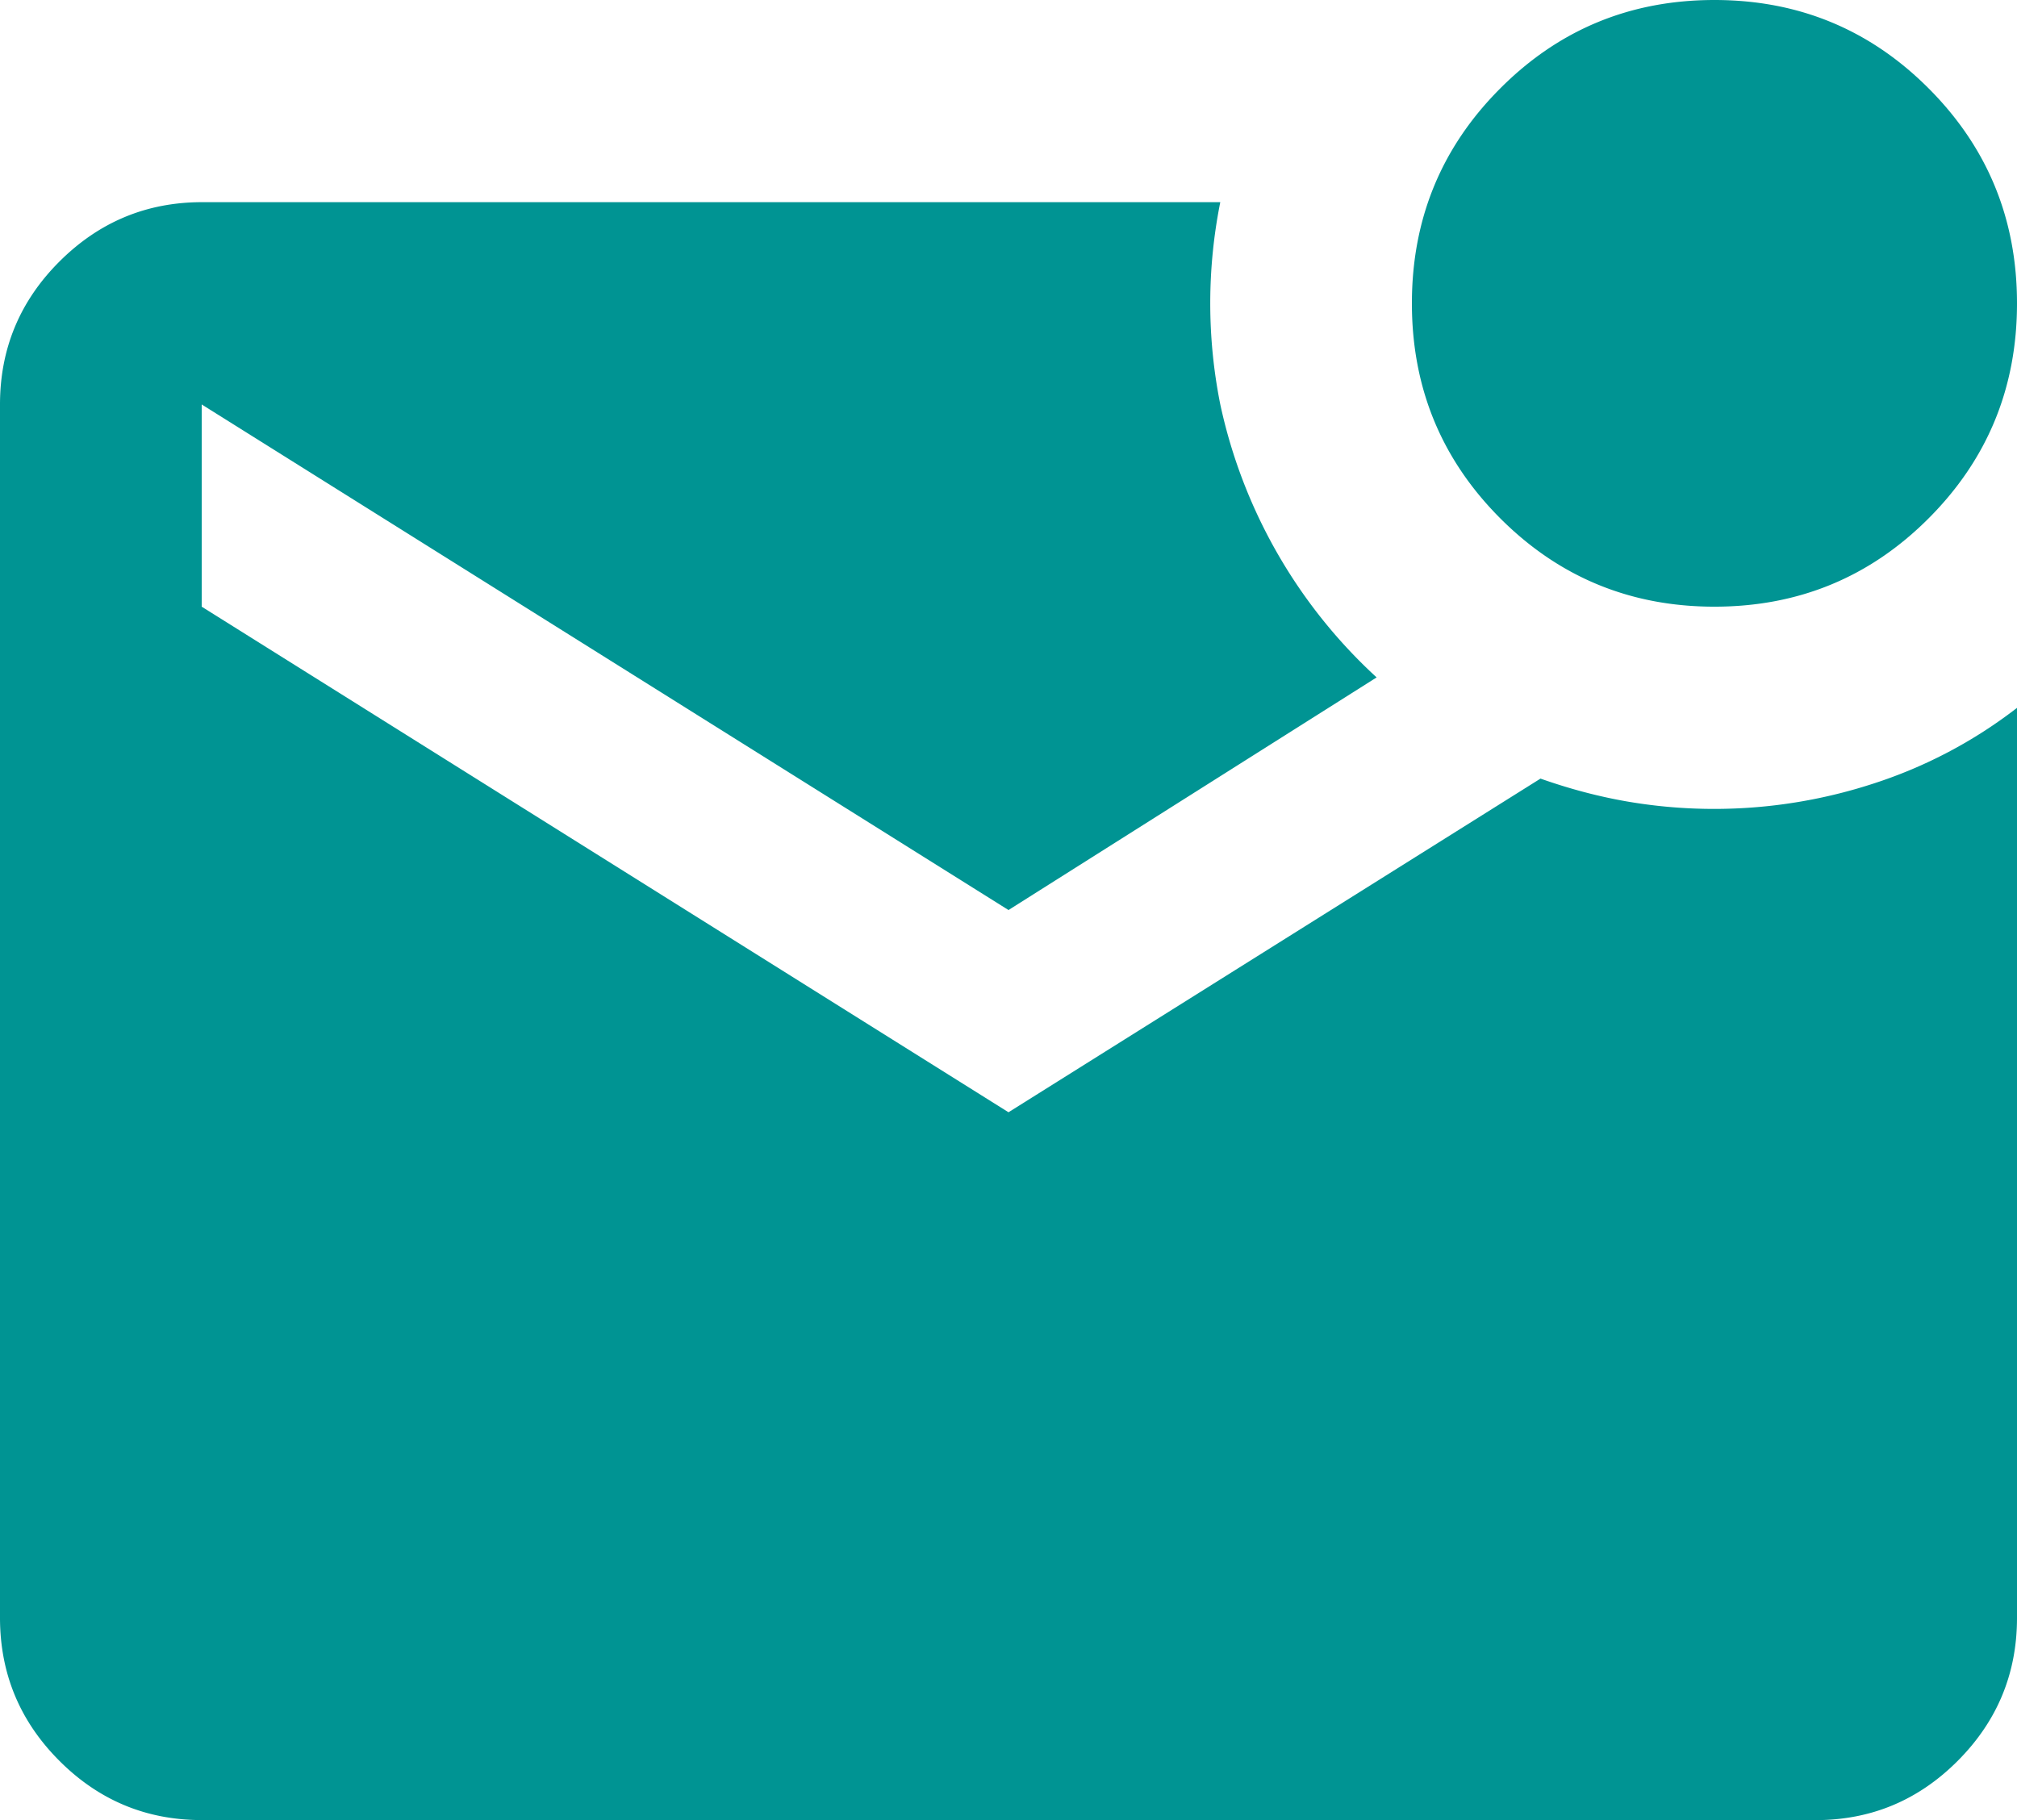<svg xmlns="http://www.w3.org/2000/svg" width="41" height="37" fill="none"><path fill="#009493" d="M34.85 12.333c-1.708 0-3.16-.6-4.356-1.798-1.196-1.2-1.794-2.655-1.794-4.368 0-1.713.598-3.17 1.794-4.368C31.69.599 33.142 0 34.85 0c1.708 0 3.16.6 4.356 1.799C40.402 2.998 41 4.454 41 6.167c0 1.713-.598 3.169-1.794 4.368-1.196 1.199-2.648 1.798-4.356 1.798zM4.1 37c-1.127 0-2.092-.402-2.895-1.207C.403 34.99.001 34.021 0 32.89V8.222c0-1.13.402-2.098 1.205-2.902.805-.805 1.769-1.208 2.895-1.21h20.705a10.457 10.457 0 0 0 0 4.111 10.535 10.535 0 0 0 3.178 5.55L20.5 18.5 4.1 8.222v4.111l16.4 10.278 10.814-6.783c.58.205 1.161.36 1.742.462a10.434 10.434 0 0 0 5.023-.36A9.574 9.574 0 0 0 41 14.39v18.5c0 1.13-.401 2.099-1.203 2.904-.803.806-1.768 1.208-2.897 1.207H4.1z"/></svg>
